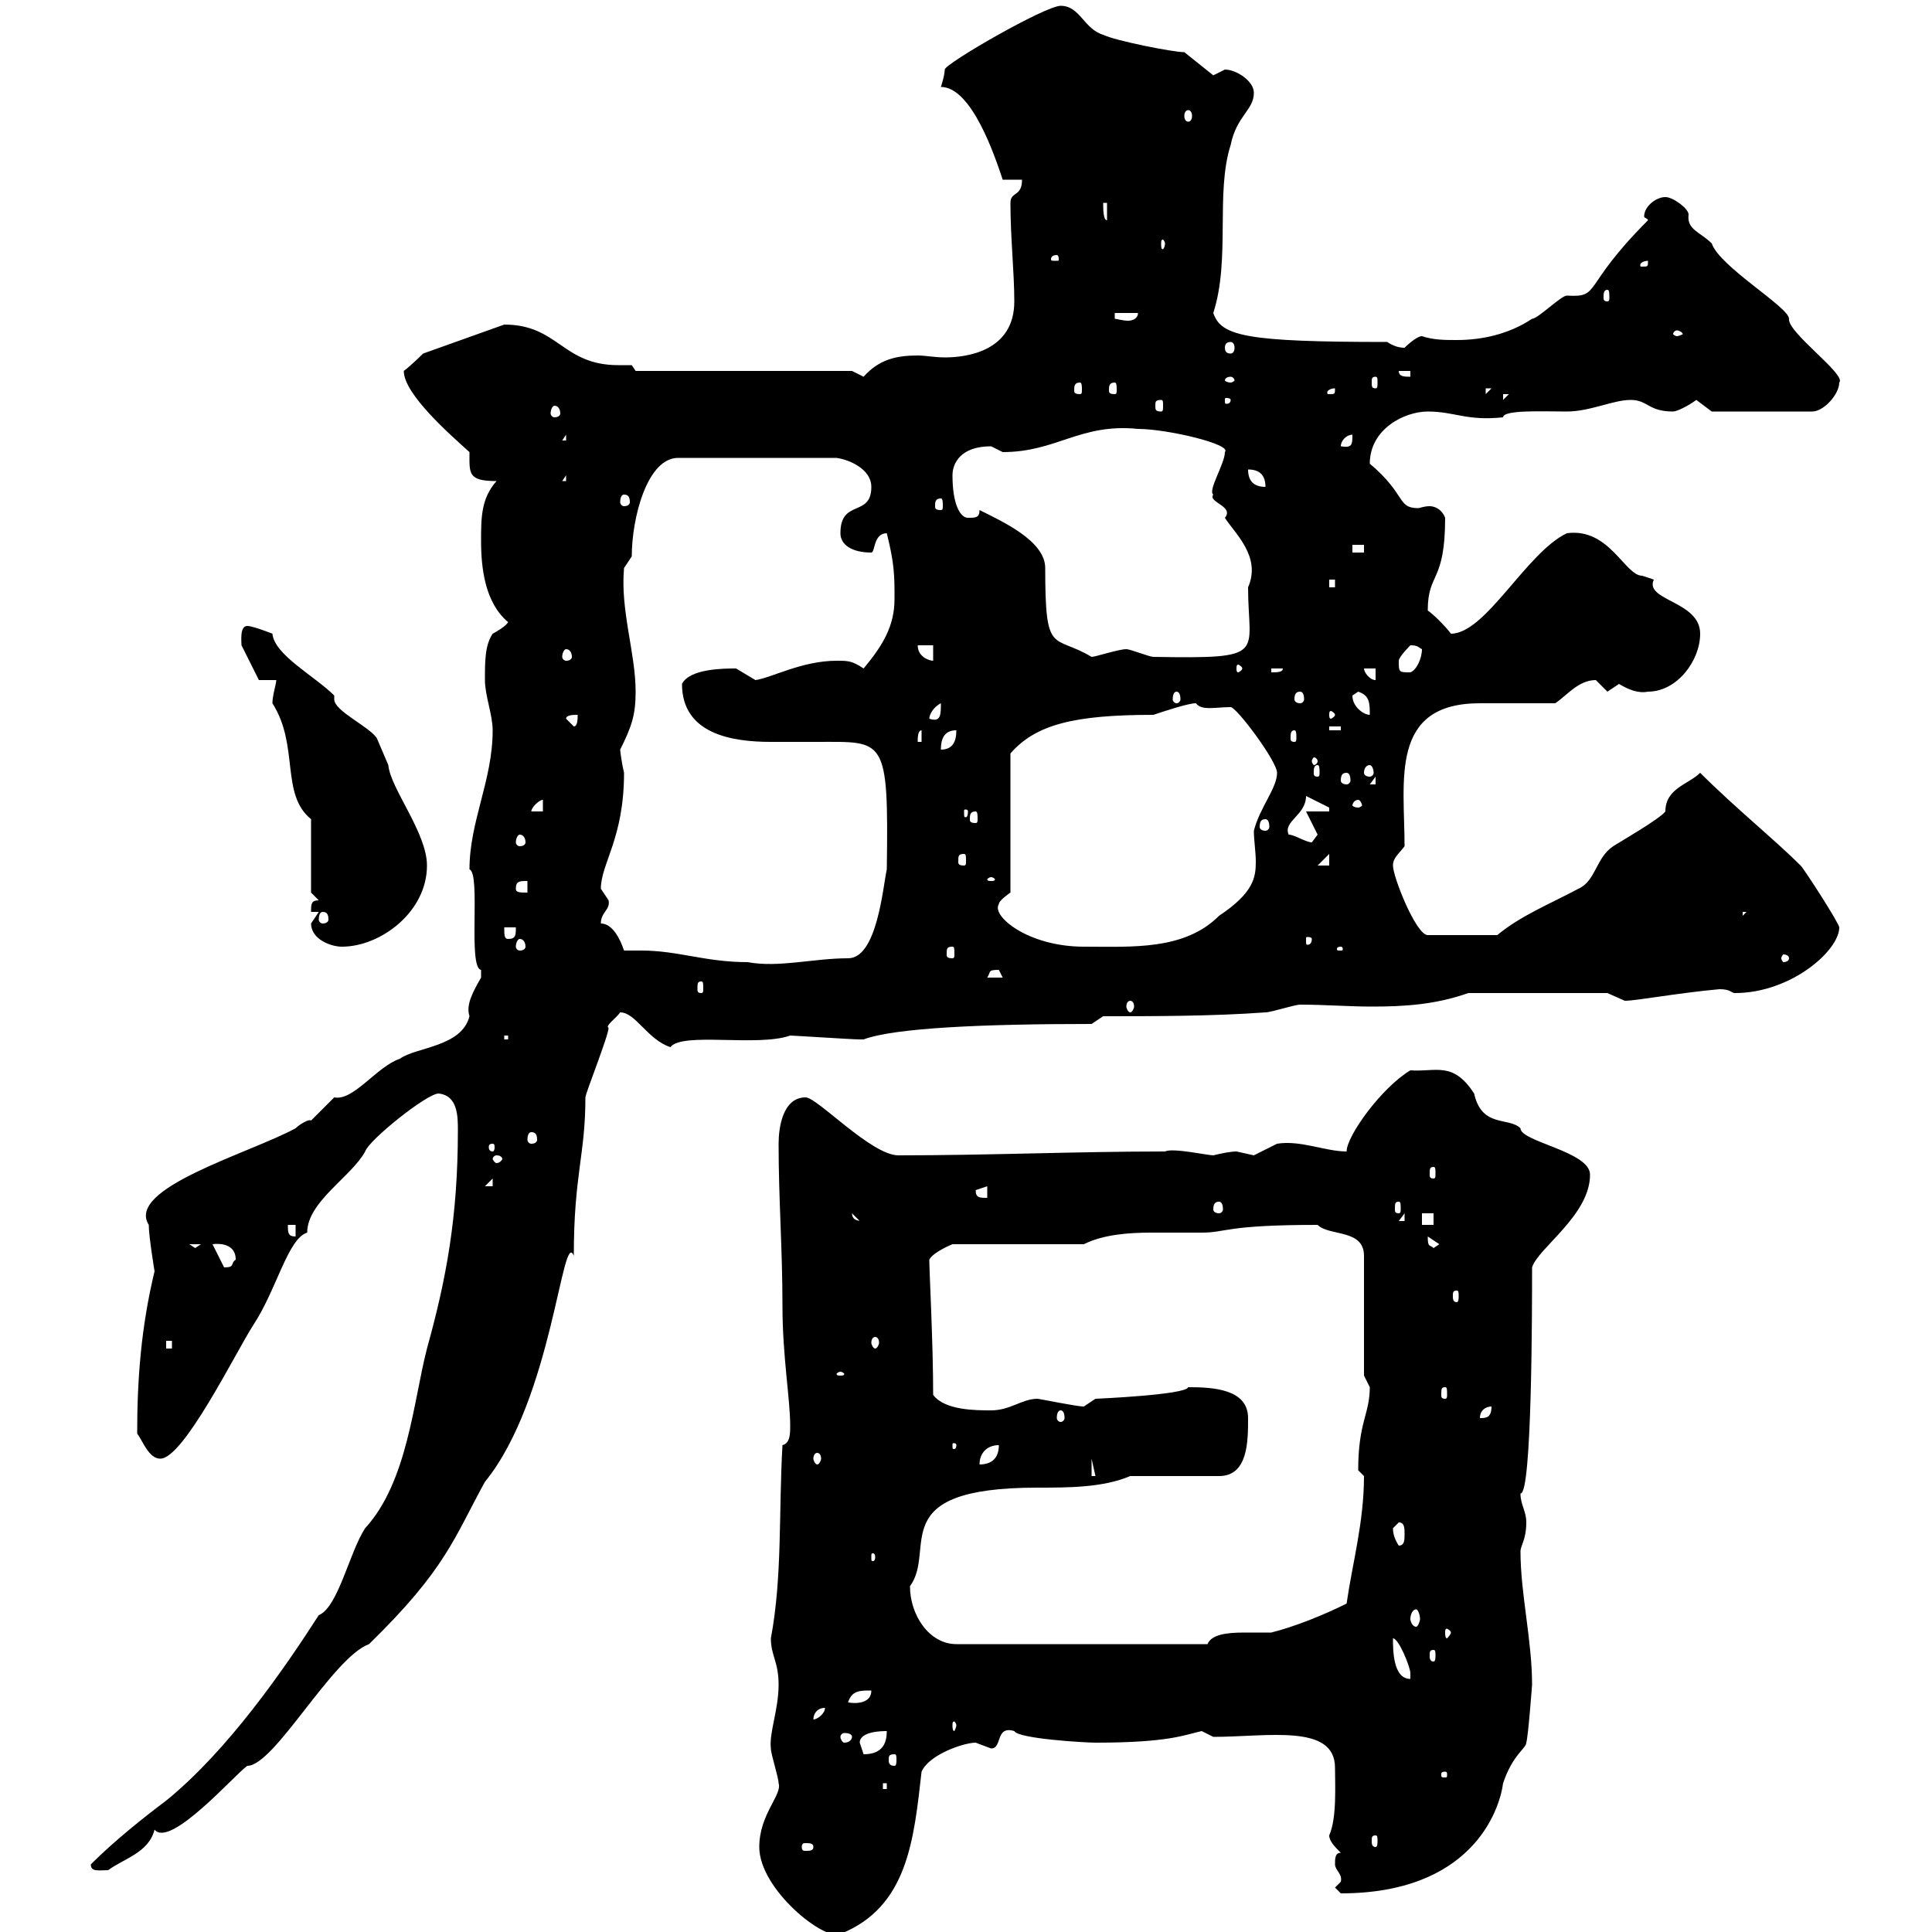 <svg xmlns="http://www.w3.org/2000/svg" xmlns:xlink="http://www.w3.org/1999/xlink" width="300" height="300"><path d="M117.90 286.80C117.90 293.40 128.10 301.50 130.50 300.30C141 296.10 141.90 285.60 143.10 275.10C144.30 272.40 149.70 270.60 151.50 270.60C151.50 270.60 153.90 271.50 153.90 271.50C155.70 271.50 154.50 267.90 157.50 268.80C158.10 270 168.60 270.60 170.10 270.60C181.50 270.60 183.90 269.40 186.60 268.80C186.60 268.80 188.40 269.70 188.40 269.70C196.80 269.70 207.30 267.60 207.30 274.50C207.30 277.20 207.60 282.30 206.40 285C206.40 285.90 207.30 286.80 208.20 287.70C207.30 287.70 207.30 288.60 207.30 289.50C207.30 290.40 208.50 291 208.20 292.20C208.20 292.20 207.30 293.10 207.30 293.10L208.20 294C228.30 294 232.80 281.40 233.40 276.90C234.90 272.40 237 271.50 237 270.60C237.30 269.70 237.90 261.60 237.90 261.60C237.90 254.70 236.10 247.50 236.10 240.90C236.10 240 237 239.10 237 236.40C237 234.60 236.10 233.70 236.10 231.90C237.90 232.20 237.90 202.80 237.90 196.80C238.80 193.80 246.90 188.70 246.90 182.40C246.90 178.80 236.10 177.30 236.10 175.20C234.30 173.40 230.10 175.20 228.90 169.80C225.60 164.70 222.90 166.50 219 166.20C214.50 168.90 209.10 176.40 209.10 178.80C205.80 178.80 201.90 177 198.30 177.60C198.30 177.60 194.70 179.40 194.70 179.40C194.70 179.40 192 178.80 192 178.80C191.10 178.80 189.60 179.10 188.40 179.40C187.50 179.40 182.10 178.20 180.90 178.80C167.10 178.80 153.60 179.40 139.50 179.40C135.30 179.40 126.90 170.40 125.10 170.40C121.50 170.40 120.90 175.20 120.90 177.60C120.90 186.30 121.50 193.80 121.50 202.80C121.50 210.60 122.70 217.20 122.70 221.40C122.70 222.60 122.70 224.10 121.50 224.40C120.90 234.90 121.50 244.80 119.70 254.40C119.70 257.10 120.90 258 120.90 261.60C120.90 265.50 119.40 269.10 119.70 271.50C119.70 272.40 120.90 276 120.90 276.90C121.50 278.70 117.90 281.70 117.90 286.80ZM14.10 289.50C14.10 290.70 15.30 290.40 16.80 290.40C19.20 288.60 23.10 287.70 24 284.10C26.40 287.10 36.60 275.40 38.40 274.20C42.60 274.20 51.60 257.40 57.30 255.30C69.30 243.60 70.50 238.80 75.30 230.10C85.80 217.20 87.30 190.50 89.10 195C89.10 182.40 90.90 179.40 90.90 170.40C90.90 169.80 94.50 160.80 94.50 159.60C93.90 159.30 95.70 158.10 96.30 157.20C98.70 157.20 100.50 161.40 104.10 162.60C105.90 160.20 117.60 162.60 122.70 160.80C123.30 160.80 132.30 161.40 133.50 161.40C133.50 161.40 133.50 161.40 134.10 161.40C138.90 159.60 152.70 159 169.50 159L171.30 157.80C179.10 157.80 188.40 157.80 196.50 157.20C197.40 157.20 201 156 201.90 156C205.80 156 209.40 156.30 213 156.30C218.10 156.30 222.90 156 228 154.20L249.60 154.20C249.60 154.20 252.30 155.40 252.30 155.40C254.10 155.40 260.40 154.20 267 153.60C268.80 153.60 268.80 154.20 269.40 154.20C278.10 154.20 285.60 147.60 285.60 144C285.60 143.40 280.20 135 279.60 134.40C275.70 130.50 269.40 125.40 264 120C262.20 121.80 258.60 122.40 258.60 126C257.70 127.20 251.40 130.80 250.50 131.40C247.80 133.20 247.80 136.80 245.10 138C240.60 140.40 236.10 142.20 232.50 145.20L221.70 145.20C219.90 145.20 216.30 136.20 216.30 134.40C216.30 133.20 217.20 132.60 218.10 131.40C218.10 121.20 215.70 109.20 229.80 109.20C231.60 109.20 239.70 109.20 241.50 109.20C243.30 108 245.10 105.60 247.80 105.60C247.80 105.60 249.60 107.40 249.60 107.40C249.60 107.40 251.40 106.20 251.40 106.20C252.90 107.10 254.40 107.70 255.90 107.40C260.40 107.40 264 102.60 264 98.40C264 93.30 255.30 93.30 256.80 90C256.80 90 255 89.40 255 89.40C252.30 89.40 249.90 81.90 243.30 82.80C237 85.80 230.70 98.40 225.30 98.40C224.40 97.20 222.60 95.40 221.70 94.80C221.70 88.80 224.40 90.60 224.40 80.40C223.80 78.90 222.60 78.60 222 78.60C221.10 78.60 220.50 78.90 220.20 78.90C216.90 78.90 218.40 76.80 212.70 72C212.70 66.60 218.10 63.90 221.70 63.90C225.90 63.90 227.70 65.40 233.40 64.80C233.40 63.60 239.70 63.90 243.30 63.90C246.90 63.90 250.50 62.10 253.20 62.10C255.90 62.10 255.90 63.90 259.80 63.90C260.40 63.90 262.20 63 263.40 62.10L265.80 63.90L281.40 63.90C283.20 63.90 285.60 61.20 285.60 59.40C286.80 58.20 277.50 51.60 277.80 49.50C277.80 47.70 267 41.40 265.80 37.80C264 36 261.90 35.70 262.20 33.30C262.20 32.40 259.80 30.60 258.60 30.60C257.10 30.60 255.30 32.10 255.30 33.60C255.30 33.90 255.90 33.90 255.90 34.20C245.40 44.70 248.70 46.20 243.30 45.90C242.40 45.90 238.80 49.50 237.90 49.50C234.30 51.90 230.10 52.80 226.20 52.80C224.40 52.80 222.60 52.80 220.80 52.20C219.90 52.20 218.10 54 218.10 54C217.20 54 216.30 53.70 215.40 53.10C193.50 53.10 189.60 52.20 188.40 48.60C191.10 40.20 188.70 30 191.10 22.50C192 18 194.70 17.10 194.70 14.40C194.70 12.60 192 10.80 190.20 10.80C190.20 10.80 188.40 11.70 188.40 11.70L183.90 8.10C182.10 8.10 173.10 6.30 171.30 5.40C168.30 4.50 167.70 0.90 164.70 0.90C162.30 0.90 146.70 9.90 146.70 10.80C146.70 11.70 146.10 13.50 146.10 13.50C150.90 13.50 154.50 24.30 155.70 27.90C155.70 27.90 157.50 27.90 158.70 27.90C158.70 30.60 156.90 29.70 156.90 31.50C156.90 36.90 157.50 42.30 157.50 46.80C157.50 54.60 150 55.50 146.70 55.50C145.20 55.50 143.70 55.20 142.50 55.20C139.20 55.20 136.50 55.80 134.10 58.50L132.30 57.60L98.70 57.60L98.10 56.70C97.50 56.70 96.60 56.70 96 56.70C87.30 56.70 86.70 50.40 78.30 50.40L65.70 54.90C65.70 54.90 63.90 56.70 62.70 57.60C62.70 61.20 69.90 67.50 72.90 70.20C72.90 73.50 72.60 74.70 77.10 74.70C74.70 77.40 74.70 80.40 74.70 84C74.70 88.20 75.30 93.60 78.90 96.60C78.60 97.20 77.10 98.10 76.50 98.40C75.30 100.20 75.30 102.60 75.30 105.60C75.30 108 76.50 111 76.50 113.40C76.50 121.20 72.90 127.50 72.90 135C74.70 135.60 72.60 150.30 74.70 150.60C74.70 150.60 74.70 150.60 74.70 151.80C73.50 153.90 72.30 156 72.90 157.80C71.70 162.60 64.50 162.60 62.10 164.40C58.50 165.60 54.90 171 51.90 170.40C51.90 170.40 48.30 174 48.30 174C48 173.70 46.50 174.60 45.90 175.20C38.70 179.10 19.50 184.50 23.10 190.20C23.10 192 24 197.40 24 197.40C21.90 206.10 21.30 214.20 21.30 222.60C22.20 223.80 23.10 226.50 24.90 226.50C28.50 226.50 36.60 210 39.30 205.80C42.90 200.40 44.70 192.30 47.70 191.40C47.70 186.60 54.60 182.70 56.70 178.80C57.30 177 66.30 169.80 68.10 169.80C71.10 170.10 71.10 173.40 71.10 175.50C71.10 189 69.30 198.60 66.30 209.40C64.20 217.50 63.30 230.10 56.70 237.30C54.30 240.90 52.50 249.60 49.50 250.80C44.10 259.20 35.40 271.80 25.80 279.60C22.20 282.30 17.70 285.90 14.10 289.50ZM126.30 286.80C126.30 287.40 125.70 287.40 125.10 287.40C124.80 287.40 124.50 287.40 124.50 286.80C124.50 286.20 124.80 286.20 125.10 286.20C125.70 286.20 126.30 286.20 126.30 286.80ZM213.60 285C213.90 285 213.90 285.30 213.90 285.90C213.90 286.20 213.90 286.80 213.60 286.80C213 286.80 213 286.20 213 285.90C213 285.30 213 285 213.60 285ZM137.10 276.90L137.70 276.90L137.70 277.80L137.10 277.80ZM224.40 275.10C224.70 275.10 224.70 275.40 224.70 275.40C224.70 276 224.70 276 224.40 276C223.80 276 223.80 276 223.80 275.40C223.80 275.40 223.80 275.10 224.40 275.10ZM138.90 272.40C139.20 272.40 139.20 272.70 139.20 273.30C139.20 273.60 139.20 274.20 138.90 274.20C138 274.20 138 273.60 138 273.30C138 272.70 138 272.40 138.90 272.40ZM133.50 270.60C133.50 268.80 137.10 268.80 137.70 268.80C137.70 270.60 137.10 272.40 134.10 272.40C134.10 272.40 133.50 270.60 133.50 270.60ZM132.30 269.70C132.30 270 132 270.60 131.10 270.60C130.80 270.60 130.50 270 130.50 269.70C130.50 269.40 130.80 269.10 131.10 269.10C132 269.10 132.30 269.40 132.30 269.70ZM148.50 267.90C148.50 268.20 148.20 268.80 148.20 268.80C147.90 268.80 147.90 268.20 147.90 267.90C147.90 267.60 147.90 267.30 148.20 267.30C148.20 267.30 148.50 267.60 148.50 267.90ZM128.10 265.20C128.10 266.10 126.90 267 126.30 267C126.30 266.10 126.90 265.20 128.10 265.20ZM135.30 262.50C135.30 265.20 131.10 264.30 131.70 264.30C132.30 262.50 133.50 262.50 135.30 262.50ZM216.30 254.40C217.20 254.40 219 258.90 219 259.80C219 259.80 219 260.70 219 260.70C216.30 260.70 216.30 256.20 216.30 254.40ZM222.60 256.20C222.90 256.20 222.90 256.50 222.90 257.10C222.90 257.40 222.90 258 222.60 258C222 258 222 257.40 222 257.10C222 256.50 222 256.20 222.60 256.20ZM141.30 246.30C145.50 240.60 137.10 231 161.10 231C165.90 231 171.30 231 175.50 229.20L189.30 229.20C193.80 229.20 193.80 223.80 193.80 220.20C193.80 215.70 188.40 215.40 184.50 215.40C184.20 216.60 170.10 217.20 170.10 217.20C170.10 217.20 168.30 218.40 168.30 218.40C167.10 218.40 161.40 217.20 161.10 217.20C158.70 217.20 156.90 219 153.90 219C151.50 219 146.70 219 144.90 216.60C144.90 208.50 144.30 197.40 144.30 195.60C144.90 194.40 147.90 193.20 147.90 193.20L168.30 193.20C171.30 191.70 175.20 191.40 178.80 191.40C181.20 191.40 184.20 191.40 186.60 191.40C190.50 191.40 190.20 190.20 204.60 190.20C206.40 192 211.80 190.80 211.80 195L211.80 213.60C211.80 213.60 212.70 215.40 212.70 215.40C212.70 219.60 210.90 220.80 210.90 228.30C210.90 228.30 211.80 229.20 211.80 229.20C211.80 236.40 210 242.70 209.10 249C205.50 250.80 201 252.60 197.40 253.50C196.80 253.50 195 253.50 193.20 253.50C190.50 253.50 188.10 253.80 187.50 255.30L148.50 255.30C144.30 255.30 141.30 250.80 141.30 246.30ZM225.30 253.50C225.30 253.80 224.70 254.40 224.70 254.40C224.40 254.40 224.40 253.80 224.40 253.50C224.40 253.20 224.40 252.90 224.70 252.90C224.70 252.90 225.30 253.20 225.30 253.50ZM219.90 249.90C220.20 249.90 220.50 250.80 220.50 251.40C220.50 251.70 220.20 252.60 219.90 252.60C219.30 252.60 219 251.70 219 251.40C219 250.80 219.30 249.90 219.90 249.90ZM135.90 241.80C135.90 242.40 135.60 242.40 135.60 242.40C135.30 242.40 135.30 242.40 135.30 241.80C135.30 241.20 135.30 241.20 135.60 241.20C135.60 241.20 135.90 241.20 135.90 241.80ZM216.30 237.30C216.30 237.30 217.20 236.40 217.20 236.40C218.10 236.40 218.10 237.30 218.10 238.20C218.10 239.10 218.10 240 217.20 240C216.60 239.10 216.30 238.20 216.30 237.30ZM169.50 226.50L170.10 229.20L169.50 229.20ZM155.10 224.40C155.10 226.50 153.90 227.40 152.10 227.40C152.10 225.60 153.30 224.40 155.10 224.40ZM126.90 225.60C127.20 225.60 127.50 225.90 127.50 226.50C127.50 226.80 127.20 227.40 126.90 227.40C126.60 227.40 126.30 226.80 126.30 226.50C126.30 225.90 126.60 225.60 126.90 225.60ZM148.50 224.40C148.50 225 148.20 225 148.20 225C147.90 225 147.90 225 147.90 224.40C147.90 224.10 147.90 224.10 148.20 224.10C148.20 224.10 148.50 224.10 148.50 224.40ZM164.70 219C165 219 165.30 219.30 165.30 220.20C165.30 220.50 165 220.80 164.70 220.80C164.40 220.80 164.10 220.50 164.10 220.20C164.10 219.30 164.40 219 164.70 219ZM231.60 218.40C231.60 220.20 230.70 220.20 229.80 220.20C229.80 219 230.70 218.40 231.60 218.40ZM224.40 215.40C224.70 215.40 224.70 215.70 224.70 216.60C224.70 216.90 224.70 217.20 224.40 217.20C223.80 217.20 223.80 216.90 223.80 216.60C223.80 215.70 223.80 215.40 224.40 215.40ZM130.50 213C130.80 213 131.10 213.30 131.10 213.30C131.10 213.60 130.80 213.60 130.50 213.60C130.20 213.60 129.90 213.60 129.90 213.30C129.90 213.30 130.20 213 130.50 213ZM25.80 208.20L26.70 208.20L26.70 209.40L25.80 209.40ZM135.90 207.60C136.20 207.60 136.50 207.90 136.50 208.50C136.50 208.80 136.20 209.40 135.90 209.40C135.60 209.40 135.30 208.80 135.30 208.50C135.30 207.90 135.60 207.60 135.90 207.60ZM226.20 200.40C226.50 200.40 226.50 200.70 226.50 201.30C226.50 201.60 226.50 202.20 226.20 202.20C225.60 202.20 225.60 201.60 225.60 201.30C225.60 200.70 225.60 200.40 226.20 200.40ZM33 193.20C33 193.20 36.60 192.60 36.60 195.60C35.70 196.20 36.60 196.80 34.80 196.80ZM29.40 193.20L31.20 193.20L30.30 193.80ZM221.70 192C221.70 192 221.70 192 221.70 192L223.50 193.20L222.60 193.80C222 193.20 221.70 193.80 221.70 192ZM44.70 190.20L45.90 190.20L45.90 192C44.70 192 44.70 191.40 44.70 190.20ZM220.80 188.40L222.60 188.40L222.60 190.20L220.80 190.20ZM132.30 188.40L134.10 190.20L134.10 189.60C133.50 189.60 132.30 189.60 132.30 188.40ZM218.10 188.40L218.10 189.60L217.20 189.60ZM189.30 186.60C189.60 186.60 189.90 186.90 189.90 187.80C189.90 188.10 189.60 188.40 189.30 188.40C188.70 188.40 188.40 188.10 188.40 187.80C188.40 186.90 188.70 186.60 189.30 186.60ZM217.20 186.60C217.50 186.60 217.50 186.90 217.50 187.80C217.50 188.10 217.50 188.40 217.20 188.40C216.60 188.40 216.60 188.10 216.60 187.80C216.60 186.90 216.60 186.60 217.20 186.60ZM151.50 184.80L153.30 184.20L153.30 186C152.10 186 151.50 186 151.50 184.80ZM76.50 183L76.50 184.20L75.30 184.20ZM222.60 181.20C222.90 181.20 222.90 181.50 222.90 182.40C222.90 182.70 222.90 183 222.60 183C222 183 222 182.70 222 182.40C222 181.50 222 181.20 222.60 181.20ZM77.10 179.40C77.70 179.40 78 179.70 78 180C78 180 77.70 180.60 77.10 180.60C76.80 180.60 76.50 180 76.50 180C76.50 179.70 76.80 179.40 77.10 179.40ZM76.50 177.60C76.80 177.60 76.80 177.90 76.80 178.20C76.80 178.20 76.80 178.80 76.50 178.80C75.90 178.80 75.90 178.20 75.90 178.20C75.90 177.90 75.90 177.60 76.50 177.60ZM82.50 175.80C83.10 175.80 83.40 176.10 83.40 177C83.40 177.30 83.10 177.60 82.50 177.60C82.20 177.60 81.90 177.30 81.90 177C81.90 176.10 82.20 175.80 82.50 175.80ZM78.30 160.80L78.90 160.80L78.90 161.40L78.30 161.40ZM175.50 155.40C175.80 155.40 176.10 155.70 176.10 156.30C176.10 156.60 175.80 157.20 175.50 157.20C175.20 157.20 174.90 156.60 174.90 156.30C174.90 155.70 175.20 155.40 175.50 155.40ZM108.90 152.40C109.20 152.40 109.20 152.70 109.20 153.60C109.20 153.90 109.20 154.20 108.90 154.20C108.30 154.20 108.30 153.90 108.30 153.60C108.30 152.70 108.30 152.40 108.90 152.40ZM155.10 150.60C155.10 150.60 155.70 151.80 155.70 151.80L153.30 151.80C153.90 150.90 153.30 150.60 155.10 150.60ZM96.90 147.60C96.30 145.80 95.10 143.40 93.30 143.40C93.30 141.60 94.80 141.30 94.50 139.80C94.50 139.80 93.30 138 93.30 138C93.30 134.10 96.90 130.20 96.90 120C96.60 118.80 96.30 116.70 96.30 116.40C98.10 112.80 98.70 111 98.70 107.40C98.70 101.40 96.30 94.80 96.90 88.20C96.90 88.20 98.10 86.40 98.10 86.40C98.10 80.40 100.50 71.10 105.30 71.10L129.90 71.10C132 71.40 135.30 72.90 135.30 75.60C135.30 80.40 130.50 77.40 130.50 82.80C130.50 84.60 132.30 85.80 135.30 85.80C135.90 85.80 135.60 82.80 137.70 82.80C138.90 87.60 138.90 89.40 138.90 93C138.90 97.20 137.10 100.20 134.10 103.80C132.30 102.60 131.70 102.60 129.90 102.60C124.50 102.60 119.70 105.30 117.30 105.60C117.30 105.60 114.30 103.80 114.30 103.80C112.50 103.80 107.10 103.80 105.90 106.20C105.90 114 113.70 115.20 119.70 115.20C121.80 115.20 124.50 115.20 126.90 115.20C137.40 115.20 138 114.30 137.70 135C137.10 137.70 136.20 148.80 131.70 148.80C126.30 148.80 120.90 150.30 116.10 149.40C109.50 149.40 105.30 147.60 99.60 147.60C98.70 147.60 97.80 147.60 96.90 147.60ZM277.80 148.80C277.80 149.10 277.50 149.40 276.90 149.40C276.90 149.40 276.60 149.10 276.60 148.80C276.60 148.50 276.90 148.20 276.90 148.20C277.50 148.20 277.80 148.50 277.80 148.80ZM147.90 147C148.20 147 148.20 147.30 148.20 148.20C148.20 148.50 148.20 148.80 147.90 148.80C147 148.80 147 148.50 147 148.20C147 147.30 147 147 147.90 147ZM208.20 147C208.50 147 208.50 147.30 208.50 147.30C208.50 147.60 208.50 147.60 208.20 147.60C207.60 147.60 207.60 147.60 207.60 147.30C207.60 147.30 207.60 147 208.20 147ZM48.30 143.40C48.30 145.80 51.30 147 53.10 147C59.10 147 66.30 141.60 66.30 134.40C66.30 129.30 60.60 122.40 60.30 118.80C60.30 118.80 58.50 114.60 58.50 114.60C57.30 112.80 51.90 110.40 51.90 108.60C51.90 108.60 51.90 108 51.90 108C48.90 105 42.60 101.70 42.30 98.40C42.30 98.40 39.30 97.20 38.40 97.20C37.20 97.20 37.50 99.60 37.50 100.20C38.40 102 40.20 105.60 40.20 105.60L42.90 105.60C42.90 106.20 42.30 108 42.30 109.20C46.50 115.80 43.50 123.30 48.30 127.20L48.30 138.60L49.50 139.80C48.30 139.80 48.30 140.40 48.30 141.60L49.50 141.60C49.50 141.60 48.30 143.40 48.30 143.40ZM80.70 145.80C81.30 145.80 81.60 146.40 81.60 147C81.60 147.30 81.30 147.60 80.70 147.60C80.40 147.60 80.10 147.30 80.10 147C80.10 146.40 80.40 145.80 80.70 145.80ZM155.10 140.40C155.10 139.80 156.90 138.60 156.90 138.60L156.90 117C160.80 112.50 166.80 111 179.10 111C180.90 110.40 184.50 109.20 185.70 109.20C186.60 110.40 188.70 109.80 191.10 109.80C192 109.80 198.30 118.20 198.30 120C198.30 122.40 195.60 125.40 194.70 129C194.70 130.50 195 132.30 195 133.80C195 136.20 194.70 138.60 189.30 142.20C183.90 147.60 175.80 147 168.30 147C159.60 147 153.90 142.20 155.10 140.40ZM78.30 144L80.10 144C80.10 145.20 80.10 145.80 78.90 145.80C78.30 145.80 78.30 145.20 78.30 144ZM203.70 145.80C203.70 146.70 203.10 146.70 203.10 146.70C202.80 146.70 202.80 146.70 202.80 145.80C202.80 145.50 202.80 145.50 203.10 145.50C203.10 145.50 203.70 145.50 203.70 145.80ZM50.10 141.60C50.70 141.60 51 141.90 51 142.80C51 143.10 50.70 143.40 50.10 143.40C49.80 143.40 49.50 143.10 49.50 142.80C49.50 141.90 49.80 141.60 50.10 141.60ZM270.60 141.60L271.20 141.60L270.60 142.20ZM80.10 138C80.10 136.80 80.70 136.80 81.90 136.80L81.90 138.60C80.70 138.60 80.10 138.60 80.10 138ZM153.90 136.20C154.20 136.20 154.50 136.50 154.50 136.50C154.50 136.80 154.20 136.80 153.90 136.80C153.60 136.80 153.30 136.80 153.30 136.50C153.30 136.50 153.60 136.20 153.90 136.20ZM206.40 132.60L206.40 134.40L204.60 134.40ZM149.70 132.60C150 132.60 150 132.90 150 133.80C150 134.10 150 134.40 149.70 134.40C148.80 134.40 148.80 134.10 148.80 133.80C148.80 132.90 148.80 132.60 149.70 132.60ZM80.70 129.60C81.30 129.60 81.60 130.20 81.60 130.80C81.60 131.10 81.30 131.40 80.70 131.40C80.40 131.40 80.10 131.10 80.10 130.80C80.10 130.20 80.40 129.60 80.70 129.60ZM200.10 129.60C199.20 127.50 202.80 126.60 202.80 123.60L206.40 125.40L206.40 126L202.80 126L204.60 129.60C204.60 129.60 203.70 130.80 203.70 130.80C202.80 130.80 201 129.60 200.10 129.60ZM196.50 127.20C196.80 127.20 197.10 127.50 197.10 128.40C197.10 128.70 196.80 129 196.50 129C195.90 129 195.60 128.70 195.60 128.40C195.60 127.50 195.90 127.20 196.50 127.20ZM151.50 126C151.80 126 151.80 126.60 151.80 127.20C151.80 127.50 151.80 127.80 151.50 127.80C150.60 127.80 150.60 127.50 150.60 127.20C150.60 126.60 150.60 126 151.50 126ZM84.30 124.20L84.30 126L82.50 126C82.50 125.40 83.70 124.20 84.30 124.20ZM150.30 126C150.30 126.90 150 126.90 150 126.90C149.70 126.90 149.70 126.90 149.70 126C149.70 125.70 149.70 125.70 150 125.70C150 125.70 150.30 125.70 150.30 126ZM210.90 124.20C211.20 124.20 211.50 124.80 211.50 125.10C211.50 125.10 211.20 125.40 210.90 125.40C210.30 125.40 210 125.10 210 125.10C210 124.80 210.30 124.20 210.90 124.20ZM213.60 120.60L213.60 121.80L212.70 121.80ZM209.10 120C209.40 120 209.70 120.30 209.70 121.20C209.70 121.50 209.40 121.80 209.10 121.80C208.50 121.80 208.20 121.50 208.20 121.20C208.20 120.30 208.50 120 209.10 120ZM204.60 118.80C204.90 118.80 204.90 119.40 204.90 120C204.90 120.30 204.90 120.60 204.60 120.60C204 120.60 204 120.30 204 120C204 119.40 204 118.80 204.60 118.80ZM212.70 118.80C213 118.80 213.30 119.40 213.30 120C213.30 120.30 213 120.60 212.70 120.60C212.10 120.60 211.80 120.30 211.80 120C211.80 119.40 212.10 118.80 212.70 118.80ZM204.60 118.20C204.60 118.50 204.30 118.80 204 118.80C204 118.80 203.70 118.50 203.70 118.20C203.70 117.90 204 117.60 204 117.60C204.30 117.60 204.60 117.90 204.60 118.20ZM148.50 113.40C148.50 115.20 147.90 116.40 146.10 116.40C146.10 114.60 146.70 113.40 148.50 113.40ZM143.10 113.40L143.10 115.20L142.50 115.20C142.50 114.60 142.50 113.40 143.10 113.40ZM201 113.40C201.30 113.40 201.30 114 201.30 114.60C201.30 114.90 201.30 115.20 201 115.20C200.40 115.20 200.40 114.90 200.40 114.60C200.40 114 200.40 113.40 201 113.40ZM206.40 112.80L208.20 112.80L208.20 113.40L206.40 113.40ZM87.90 111.60C87.90 111 89.10 111 89.70 111C89.70 111.60 89.70 112.80 89.10 112.80ZM146.10 109.20C146.10 111 146.10 112.20 144.30 111.60C144.30 111 144.90 109.80 146.10 109.20ZM207.30 111C207.30 111.30 206.70 111.60 206.70 111.60C206.40 111.60 206.40 111.30 206.40 111C206.40 110.70 206.40 110.40 206.70 110.40C206.70 110.40 207.30 110.70 207.30 111ZM210 108C210 108 210.90 107.40 210.90 107.40C212.70 108 212.70 109.20 212.70 111C211.80 111 210 109.80 210 108ZM182.70 107.40C183 107.40 183.30 107.70 183.30 108.60C183.30 108.90 183 109.20 182.70 109.20C182.40 109.20 182.10 108.90 182.10 108.60C182.10 107.70 182.40 107.40 182.70 107.40ZM201.90 107.40C202.20 107.40 202.50 107.70 202.50 108.60C202.50 108.90 202.20 109.20 201.90 109.20C201.30 109.20 201 108.90 201 108.60C201 107.70 201.30 107.40 201.90 107.40ZM211.80 103.80L213.60 103.80L213.60 105.60C212.70 105.60 211.80 104.40 211.80 103.80ZM197.40 103.80L199.20 103.80C199.20 104.40 198.30 104.40 197.40 104.40ZM217.20 102.60C217.20 102 219 100.20 219 100.20C220.20 100.20 220.20 100.50 220.80 100.80C220.80 102.30 219.90 104.10 219 104.40C217.20 104.40 217.20 104.40 217.20 102.60ZM192.90 103.80C192.90 104.10 192.30 104.40 192.30 104.40C192 104.40 192 104.10 192 103.80C192 103.50 192 103.20 192.30 103.20C192.30 103.20 192.90 103.50 192.90 103.80ZM142.50 100.20L144.90 100.20L144.90 102.60C144.30 102.60 142.50 102 142.50 100.20ZM87.90 100.80C88.50 100.80 88.80 101.40 88.80 102C88.80 102.30 88.50 102.60 87.90 102.60C87.60 102.60 87.30 102.30 87.30 102C87.30 101.40 87.60 100.80 87.90 100.80ZM152.10 79.20C152.10 80.40 151.50 80.40 150.30 80.40C149.10 80.40 147.90 78.30 147.90 73.80C147.90 72 149.10 69.30 153.90 69.30C153.90 69.30 155.70 70.20 155.70 70.20C164.10 70.20 167.70 65.70 176.70 66.60C181.20 66.60 191.40 69 190.20 70.20C190.20 72 187.50 76.20 188.40 76.80C187.50 78 191.70 78.60 190.20 80.40C191.70 82.80 195.90 86.40 193.80 91.20C193.80 101.70 197.10 102.30 179.10 102C178.50 102 175.50 100.80 174.90 100.80C173.70 100.80 170.10 102 169.50 102C163.50 98.40 162.30 102 162.30 88.20C162.30 84 155.70 81 152.10 79.20ZM206.40 90L207.30 90L207.30 91.20L206.40 91.20ZM210 84.60L211.80 84.60L211.80 85.80L210 85.80ZM146.10 77.40C146.40 77.40 146.40 78 146.40 78.60C146.40 78.90 146.40 79.20 146.10 79.20C145.20 79.20 145.20 78.90 145.20 78.60C145.20 78 145.20 77.40 146.10 77.40ZM96.90 76.80C97.50 76.80 97.80 77.10 97.80 78C97.80 78.30 97.50 78.60 96.90 78.60C96.60 78.60 96.30 78.30 96.30 78C96.30 77.10 96.60 76.80 96.90 76.80ZM193.80 72.90C195.60 72.90 196.50 73.80 196.50 75.60C194.70 75.60 193.80 74.70 193.80 72.90ZM87.90 73.80L87.90 74.70L87.30 74.70ZM210 67.50C210 69 210 69.60 208.20 69.30C208.20 68.40 209.10 67.50 210 67.50ZM87.90 67.50L87.90 68.40L87.30 68.40ZM86.10 63C86.70 63 87 63.60 87 64.20C87 64.50 86.70 64.80 86.10 64.80C85.80 64.80 85.50 64.50 85.50 64.20C85.50 63.60 85.80 63 86.10 63ZM180.30 62.10C180.60 62.10 180.60 62.40 180.60 63C180.60 63.60 180.60 63.90 180.30 63.90C179.40 63.90 179.40 63.60 179.40 63C179.40 62.40 179.40 62.10 180.30 62.10ZM191.10 62.10C191.10 62.70 190.50 62.70 190.50 62.70C190.20 62.70 190.20 62.70 190.20 62.10C190.20 61.80 190.20 61.80 190.50 61.80C190.50 61.80 191.10 61.80 191.10 62.10ZM233.40 61.20L234.30 61.20L233.40 62.10ZM207.30 60.30C207.30 61.20 207.30 61.20 206.40 61.20C206.10 61.20 206.10 61.20 206.10 60.90C206.10 60.60 206.70 60.30 207.30 60.30C207.30 60.30 207.30 60.30 207.30 60.30ZM230.70 60.30L231.60 60.30L230.70 61.20ZM167.70 59.40C168 59.40 168 60 168 60.60C168 60.90 168 61.20 167.70 61.20C166.80 61.20 166.80 60.90 166.80 60.60C166.80 60 166.80 59.40 167.70 59.40ZM173.10 59.40C173.40 59.40 173.40 60 173.40 60.60C173.40 60.90 173.40 61.20 173.10 61.20C172.20 61.20 172.20 60.90 172.20 60.60C172.20 60 172.20 59.40 173.10 59.40ZM191.10 58.50C191.40 58.50 191.70 58.80 191.70 59.10C191.70 59.10 191.40 59.40 191.10 59.40C190.50 59.40 190.20 59.10 190.20 59.10C190.20 58.80 190.50 58.50 191.10 58.50ZM213.60 58.50C213.90 58.50 213.90 58.80 213.90 59.40C213.90 60 213.90 60.30 213.60 60.30C213 60.30 213 60 213 59.40C213 58.80 213 58.50 213.60 58.50ZM217.20 57.60L219 57.60L219 58.50C218.10 58.50 217.20 58.50 217.20 57.60ZM191.10 53.10C191.40 53.10 191.70 53.40 191.70 54C191.70 54.60 191.40 54.90 191.10 54.90C190.50 54.90 190.20 54.60 190.20 54C190.20 53.40 190.50 53.10 191.10 53.10ZM260.40 51.30C260.70 51.30 261.30 51.60 261.30 51.90C261.30 51.90 260.70 52.20 260.40 52.20C260.10 52.20 259.80 51.90 259.80 51.90C259.80 51.60 260.10 51.30 260.40 51.30ZM173.10 48.60L176.70 48.60C176.70 49.50 175.80 49.80 175.20 49.80C174.30 49.80 173.40 49.50 173.10 49.50ZM249.60 45C249.90 45 249.90 45.60 249.90 46.20C249.90 46.50 249.90 46.80 249.60 46.80C249 46.80 249 46.50 249 46.20C249 45.60 249 45 249.60 45ZM255.90 40.50C255.90 41.40 255.90 41.40 255 41.40C254.70 41.40 254.70 41.40 254.70 41.10C254.70 40.80 255.30 40.50 255.90 40.50C255.90 40.50 255.90 40.50 255.90 40.50ZM164.10 39.60C164.40 39.60 164.40 40.20 164.40 40.20C164.40 40.50 164.40 40.50 164.10 40.50C163.20 40.50 163.20 40.50 163.20 40.20C163.20 40.20 163.20 39.60 164.10 39.60ZM180.90 37.80C180.90 38.40 180.60 38.70 180.60 38.70C180.30 38.70 180.30 38.40 180.30 37.80C180.30 37.50 180.30 37.20 180.60 37.20C180.60 37.20 180.90 37.50 180.90 37.80ZM171.30 31.50L171.90 31.50L171.90 34.20C171.30 34.20 171.30 32.40 171.30 31.50ZM184.50 17.10C184.80 17.10 185.10 17.40 185.10 18C185.10 18.60 184.80 18.90 184.50 18.90C184.20 18.90 183.90 18.60 183.90 18C183.90 17.40 184.20 17.10 184.50 17.10Z"/></svg>
